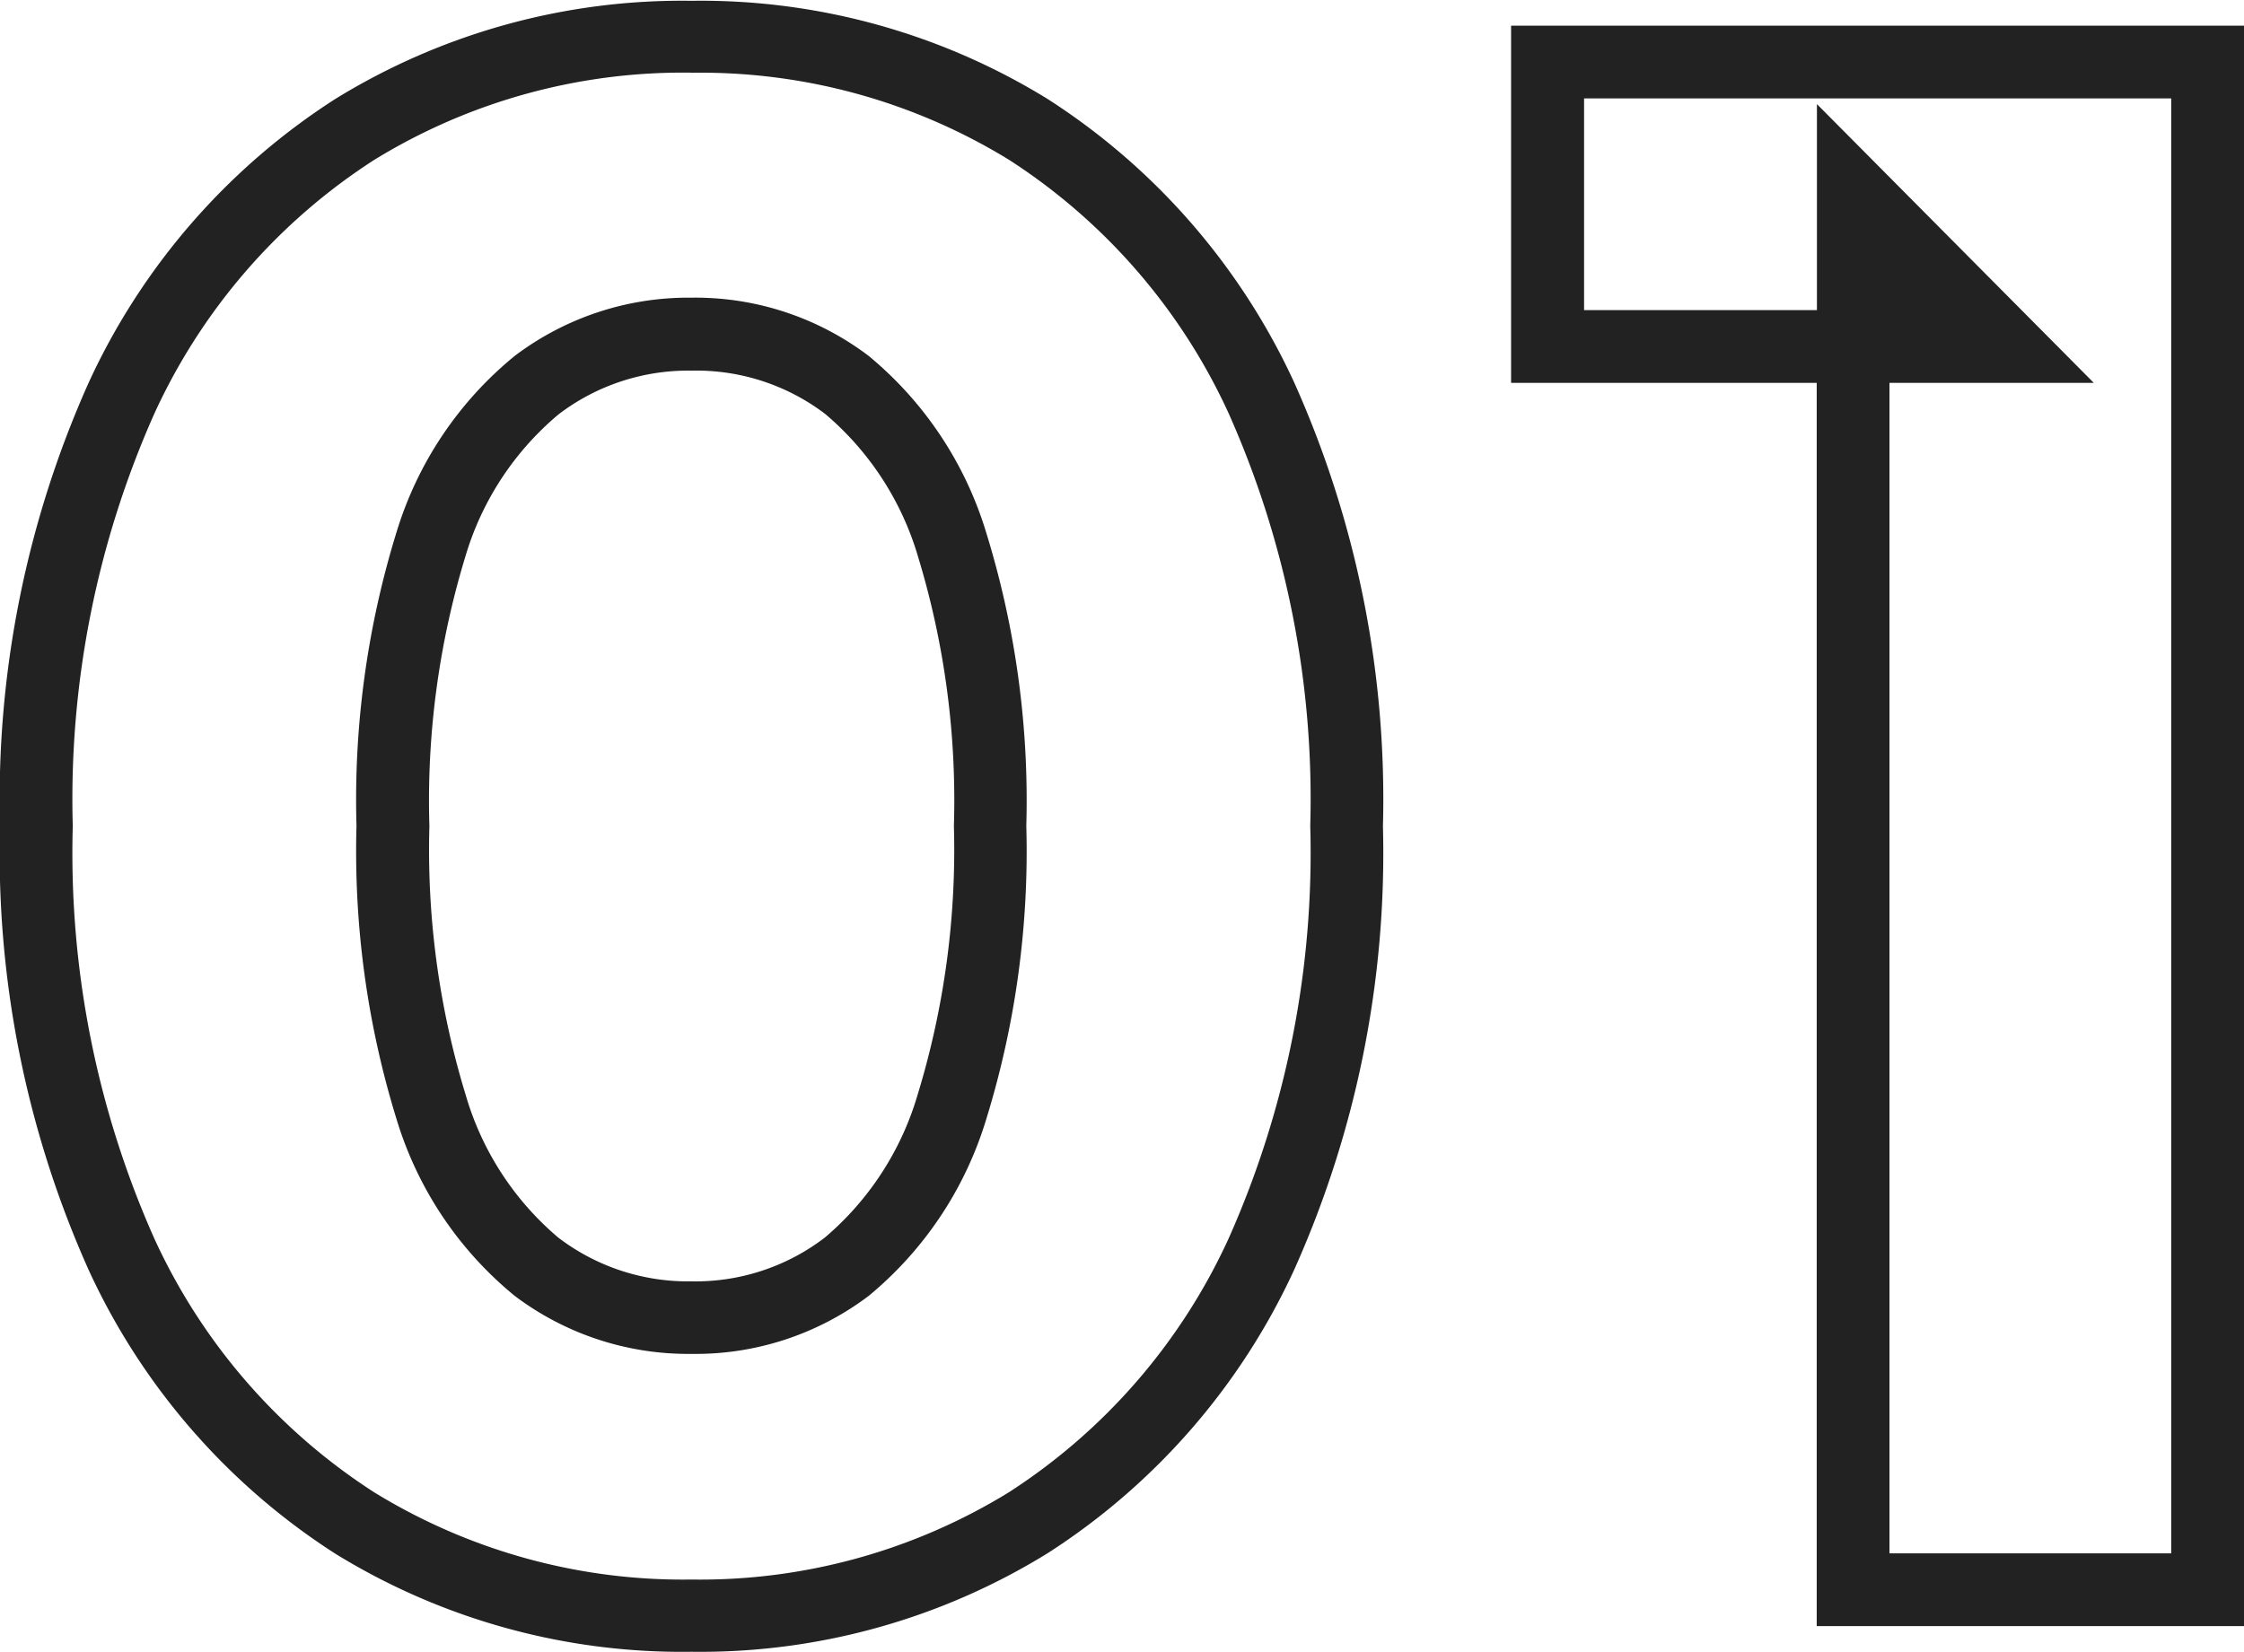 <svg xmlns="http://www.w3.org/2000/svg" width="30.838" height="22.707" viewBox="0 0 30.838 22.707"><path d="M-6.571.853A9.083,9.083,0,0,1-11.464-.494a9.189,9.189,0,0,1-3.391-3.9,14.007,14.007,0,0,1-1.219-6.1,14.007,14.007,0,0,1,1.219-6.1,9.189,9.189,0,0,1,3.391-3.9,9.083,9.083,0,0,1,4.892-1.348,9.083,9.083,0,0,1,4.892,1.348,9.191,9.191,0,0,1,3.392,3.9,14,14,0,0,1,1.219,6.1A14,14,0,0,1,1.712-4.4a9.191,9.191,0,0,1-3.392,3.9A9.083,9.083,0,0,1-6.571.853Zm0-21.707a8.1,8.1,0,0,0-4.362,1.2,8.207,8.207,0,0,0-3.021,3.489,13.028,13.028,0,0,0-1.12,5.668,13.028,13.028,0,0,0,1.12,5.668,8.207,8.207,0,0,0,3.021,3.489,8.1,8.1,0,0,0,4.362,1.2,8.1,8.1,0,0,0,4.362-1.2A8.208,8.208,0,0,0,.812-4.832,13.025,13.025,0,0,0,1.932-10.5a13.025,13.025,0,0,0-1.12-5.668,8.208,8.208,0,0,0-3.021-3.489A8.1,8.1,0,0,0-6.571-20.853ZM14.764.5H8.892V-16.59h-4.2V-21.5H14.764ZM9.892-.5h3.872v-20H5.695v2.91h3.2v-2.832L12.7-16.59H9.892ZM-6.571-3.242A3.955,3.955,0,0,1-9-4.039a5.007,5.007,0,0,1-1.624-2.428,12.475,12.475,0,0,1-.551-4.033,12.464,12.464,0,0,1,.551-4.04A5.006,5.006,0,0,1-9-16.961a3.955,3.955,0,0,1,2.426-.8,3.943,3.943,0,0,1,2.437.8,5.038,5.038,0,0,1,1.613,2.42A12.464,12.464,0,0,1-1.97-10.5a12.475,12.475,0,0,1-.551,4.033A5.038,5.038,0,0,1-4.134-4.041,3.943,3.943,0,0,1-6.571-3.242Zm0-13.516a2.936,2.936,0,0,0-1.826.6,4.043,4.043,0,0,0-1.281,1.953,11.5,11.5,0,0,0-.495,3.708,11.512,11.512,0,0,0,.5,3.7A4.044,4.044,0,0,0-8.4-4.839a2.936,2.936,0,0,0,1.826.6,2.925,2.925,0,0,0,1.833-.6A4.076,4.076,0,0,0-3.465-6.8a11.512,11.512,0,0,0,.5-3.7,11.5,11.5,0,0,0-.495-3.708,4.075,4.075,0,0,0-1.273-1.954A2.926,2.926,0,0,0-6.571-16.758Z" transform="translate(16.074 21.853)" fill="#222"/></svg>